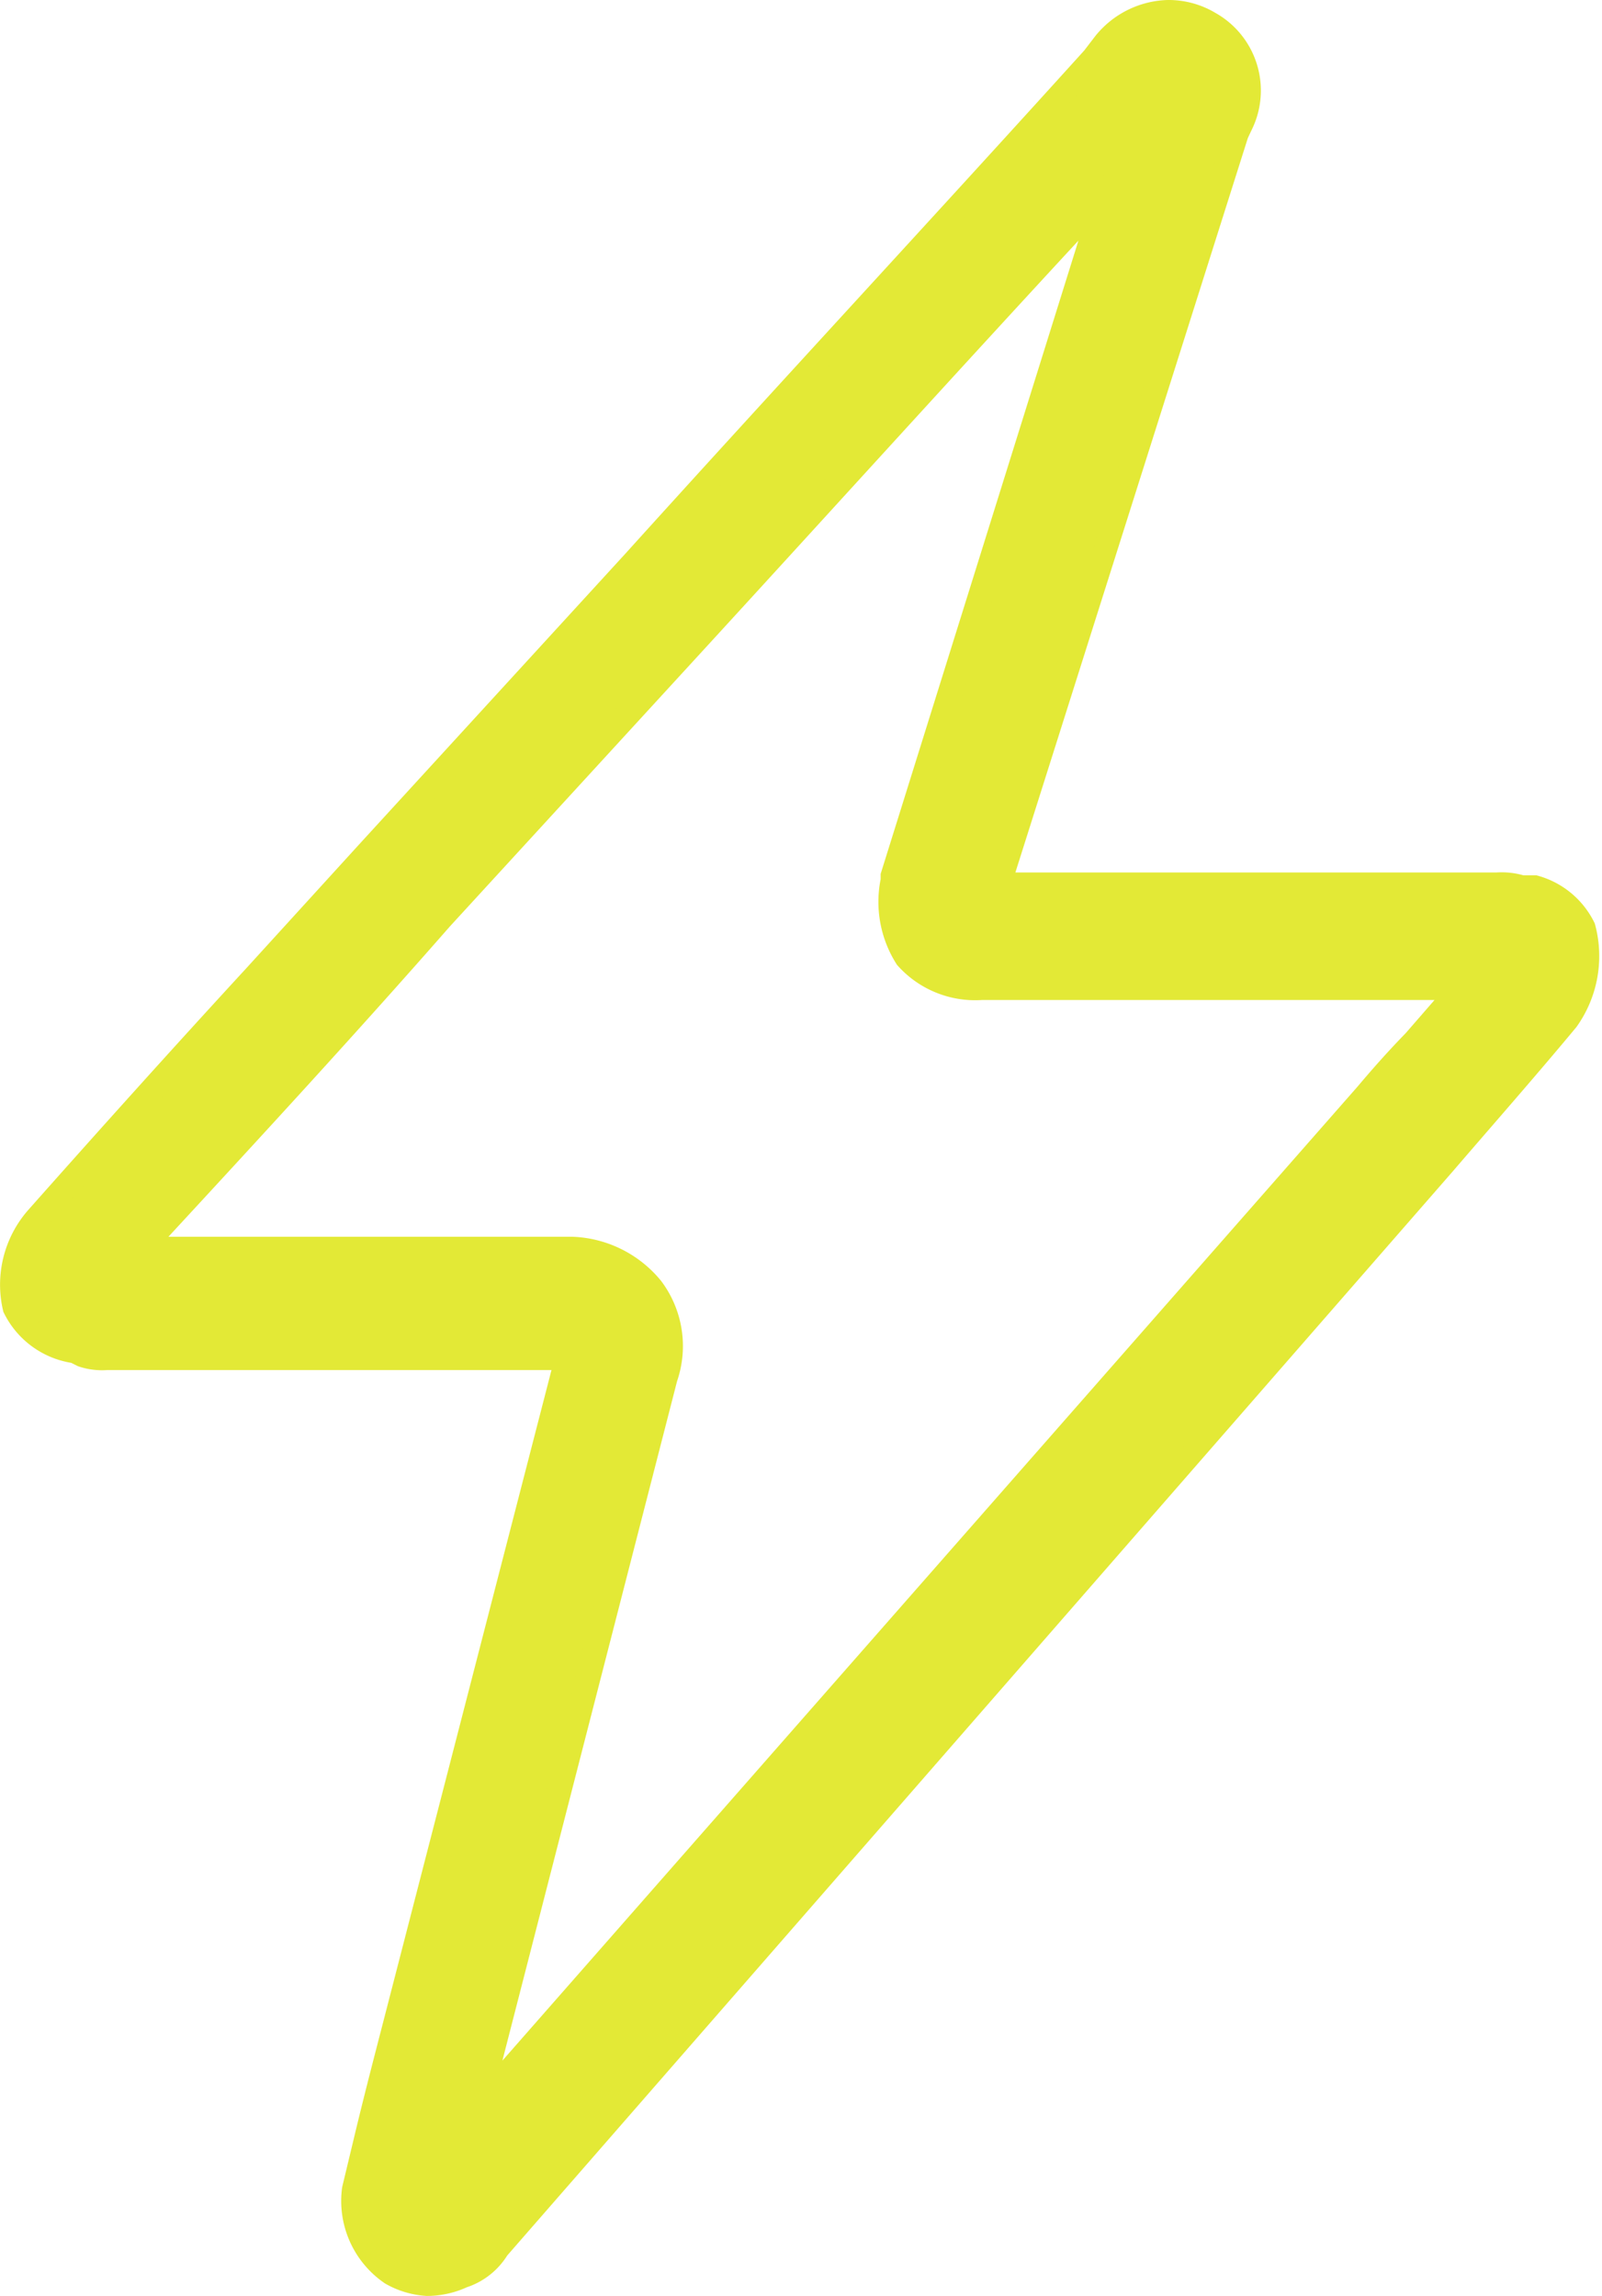 <svg xmlns="http://www.w3.org/2000/svg" viewBox="0 0 33.29 47.71"><defs><style>.cls-1{fill:#e3e936;}</style></defs><g id="Layer_2" data-name="Layer 2"><g id="Layer_1-2" data-name="Layer 1"><path class="cls-1" d="M28.4,22.75l-18.48,21c.06-.23.12-.41.18-.64l3.73-14.51a2,2,0,0,0-.29-1.87A2.23,2.23,0,0,0,11.9,26h-9c2.1-2.27,4.19-4.54,6.23-6.87L14.7,13C17.44,10,20.24,7,23,4L18.55,18.2v.12a2.08,2.08,0,0,0,.29,1.57,1.9,1.9,0,0,0,1.57.64h9.91c-.64.76-1.28,1.46-1.92,2.22m4.54-3.38a1.69,1.69,0,0,0-1.16-.93h-.12a1.38,1.38,0,0,0-.52-.06H20.76l4.9-15.62.06-.12A1.61,1.61,0,0,0,25.13.48a1.67,1.67,0,0,0-.87-.23,1.87,1.87,0,0,0-1.4.76l-.06.11c-3.2,3.5-6.41,7-9.61,10.55L7.65,17.74c-2.27,2.5-4.61,5-6.88,7.57A2.12,2.12,0,0,0,.3,27.18a1.79,1.79,0,0,0,1.29,1l.11.06a1.43,1.43,0,0,0,.53.06h9.56L8.06,42.74c-.24.87-.47,1.87-.7,2.8a1.82,1.82,0,0,0,.75,1.69,1.78,1.78,0,0,0,.76.23,1.87,1.87,0,0,0,.76-.17,1.45,1.45,0,0,0,.76-.64L30,24.26c.87-1,1.75-2,2.56-3a2.22,2.22,0,0,0,.35-1.92"/><path class="cls-1" d="M8.87,47.71A1.94,1.94,0,0,1,8,47.45a2.07,2.07,0,0,1-.89-2l.24-1c.15-.63.31-1.26.46-1.84l3.65-14.14H2.23a1.53,1.53,0,0,1-.61-.08l-.14-.07A1.9,1.9,0,0,1,.07,27.26a2.35,2.35,0,0,1,.52-2.12c1.49-1.68,3-3.36,4.51-5l2.36-2.59L13,11.5c3.18-3.52,6.41-7,9.53-10.45l.23-.3A2,2,0,0,1,24.26,0a1.9,1.9,0,0,1,1,.27A1.85,1.85,0,0,1,26,2.72l-.07.15L21.1,18.13h10a1.66,1.66,0,0,1,.56.06h.17l.1,0a1.86,1.86,0,0,1,1.21,1h0a2.53,2.53,0,0,1-.38,2.15c-.83,1-1.71,2-2.57,3L10.54,46.87a1.58,1.58,0,0,1-.84.66A2,2,0,0,1,8.87,47.71ZM23.07,1.15,23,1.29l-.09.1c-3.12,3.4-6.35,6.93-9.53,10.45L7.83,17.91,5.47,20.49c-1.49,1.63-3,3.31-4.51,5a1.81,1.81,0,0,0-.41,1.63,1.53,1.53,0,0,0,1.1.82l.16.07a1.12,1.12,0,0,0,.42,0h9.88L8.3,42.8c-.16.58-.31,1.21-.46,1.84l-.24,1A1.58,1.58,0,0,0,8.25,47a1.36,1.36,0,0,0,.62.19,1.59,1.59,0,0,0,.65-.15,1.14,1.14,0,0,0,.61-.49l.06-.07L29.84,24.1c.87-1,1.75-2,2.56-3a2,2,0,0,0,.31-1.68,1.37,1.37,0,0,0-.92-.74l-.21,0a1.34,1.34,0,0,0-.44,0H20.42l5.07-16.1c.3-.86.16-1.44-.49-1.83a1.33,1.33,0,0,0-.74-.2,1.55,1.55,0,0,0-1.14.6ZM9.43,44.73l.25-1,.09-.34a2.63,2.63,0,0,0,.08-.3l3.73-14.52a1.74,1.74,0,0,0-.24-1.64,2,2,0,0,0-1.46-.73H2.36l.38-.42c2.07-2.23,4.2-4.54,6.24-6.87l5.54-6.06c2.49-2.76,5.05-5.54,7.53-8.23L23.55,3,18.8,18.32a1.88,1.88,0,0,0,.25,1.44,1.64,1.64,0,0,0,1.36.52H30.86l-.35.41q-.48.57-1,1.11l-1,1.11h0ZM3.5,25.7h8.4a2.49,2.49,0,0,1,1.84.92,2.25,2.25,0,0,1,.33,2.08L10.44,42.82,28.21,22.58c.32-.38.64-.74,1-1.11l.6-.69H20.41a2.16,2.16,0,0,1-1.77-.73,2.41,2.41,0,0,1-.34-1.78v-.11L22.41,5c-2.48,2.68-5,5.46-7.52,8.21L9.35,19.25C7.44,21.43,5.44,23.6,3.5,25.7Z"/></g></g></svg>